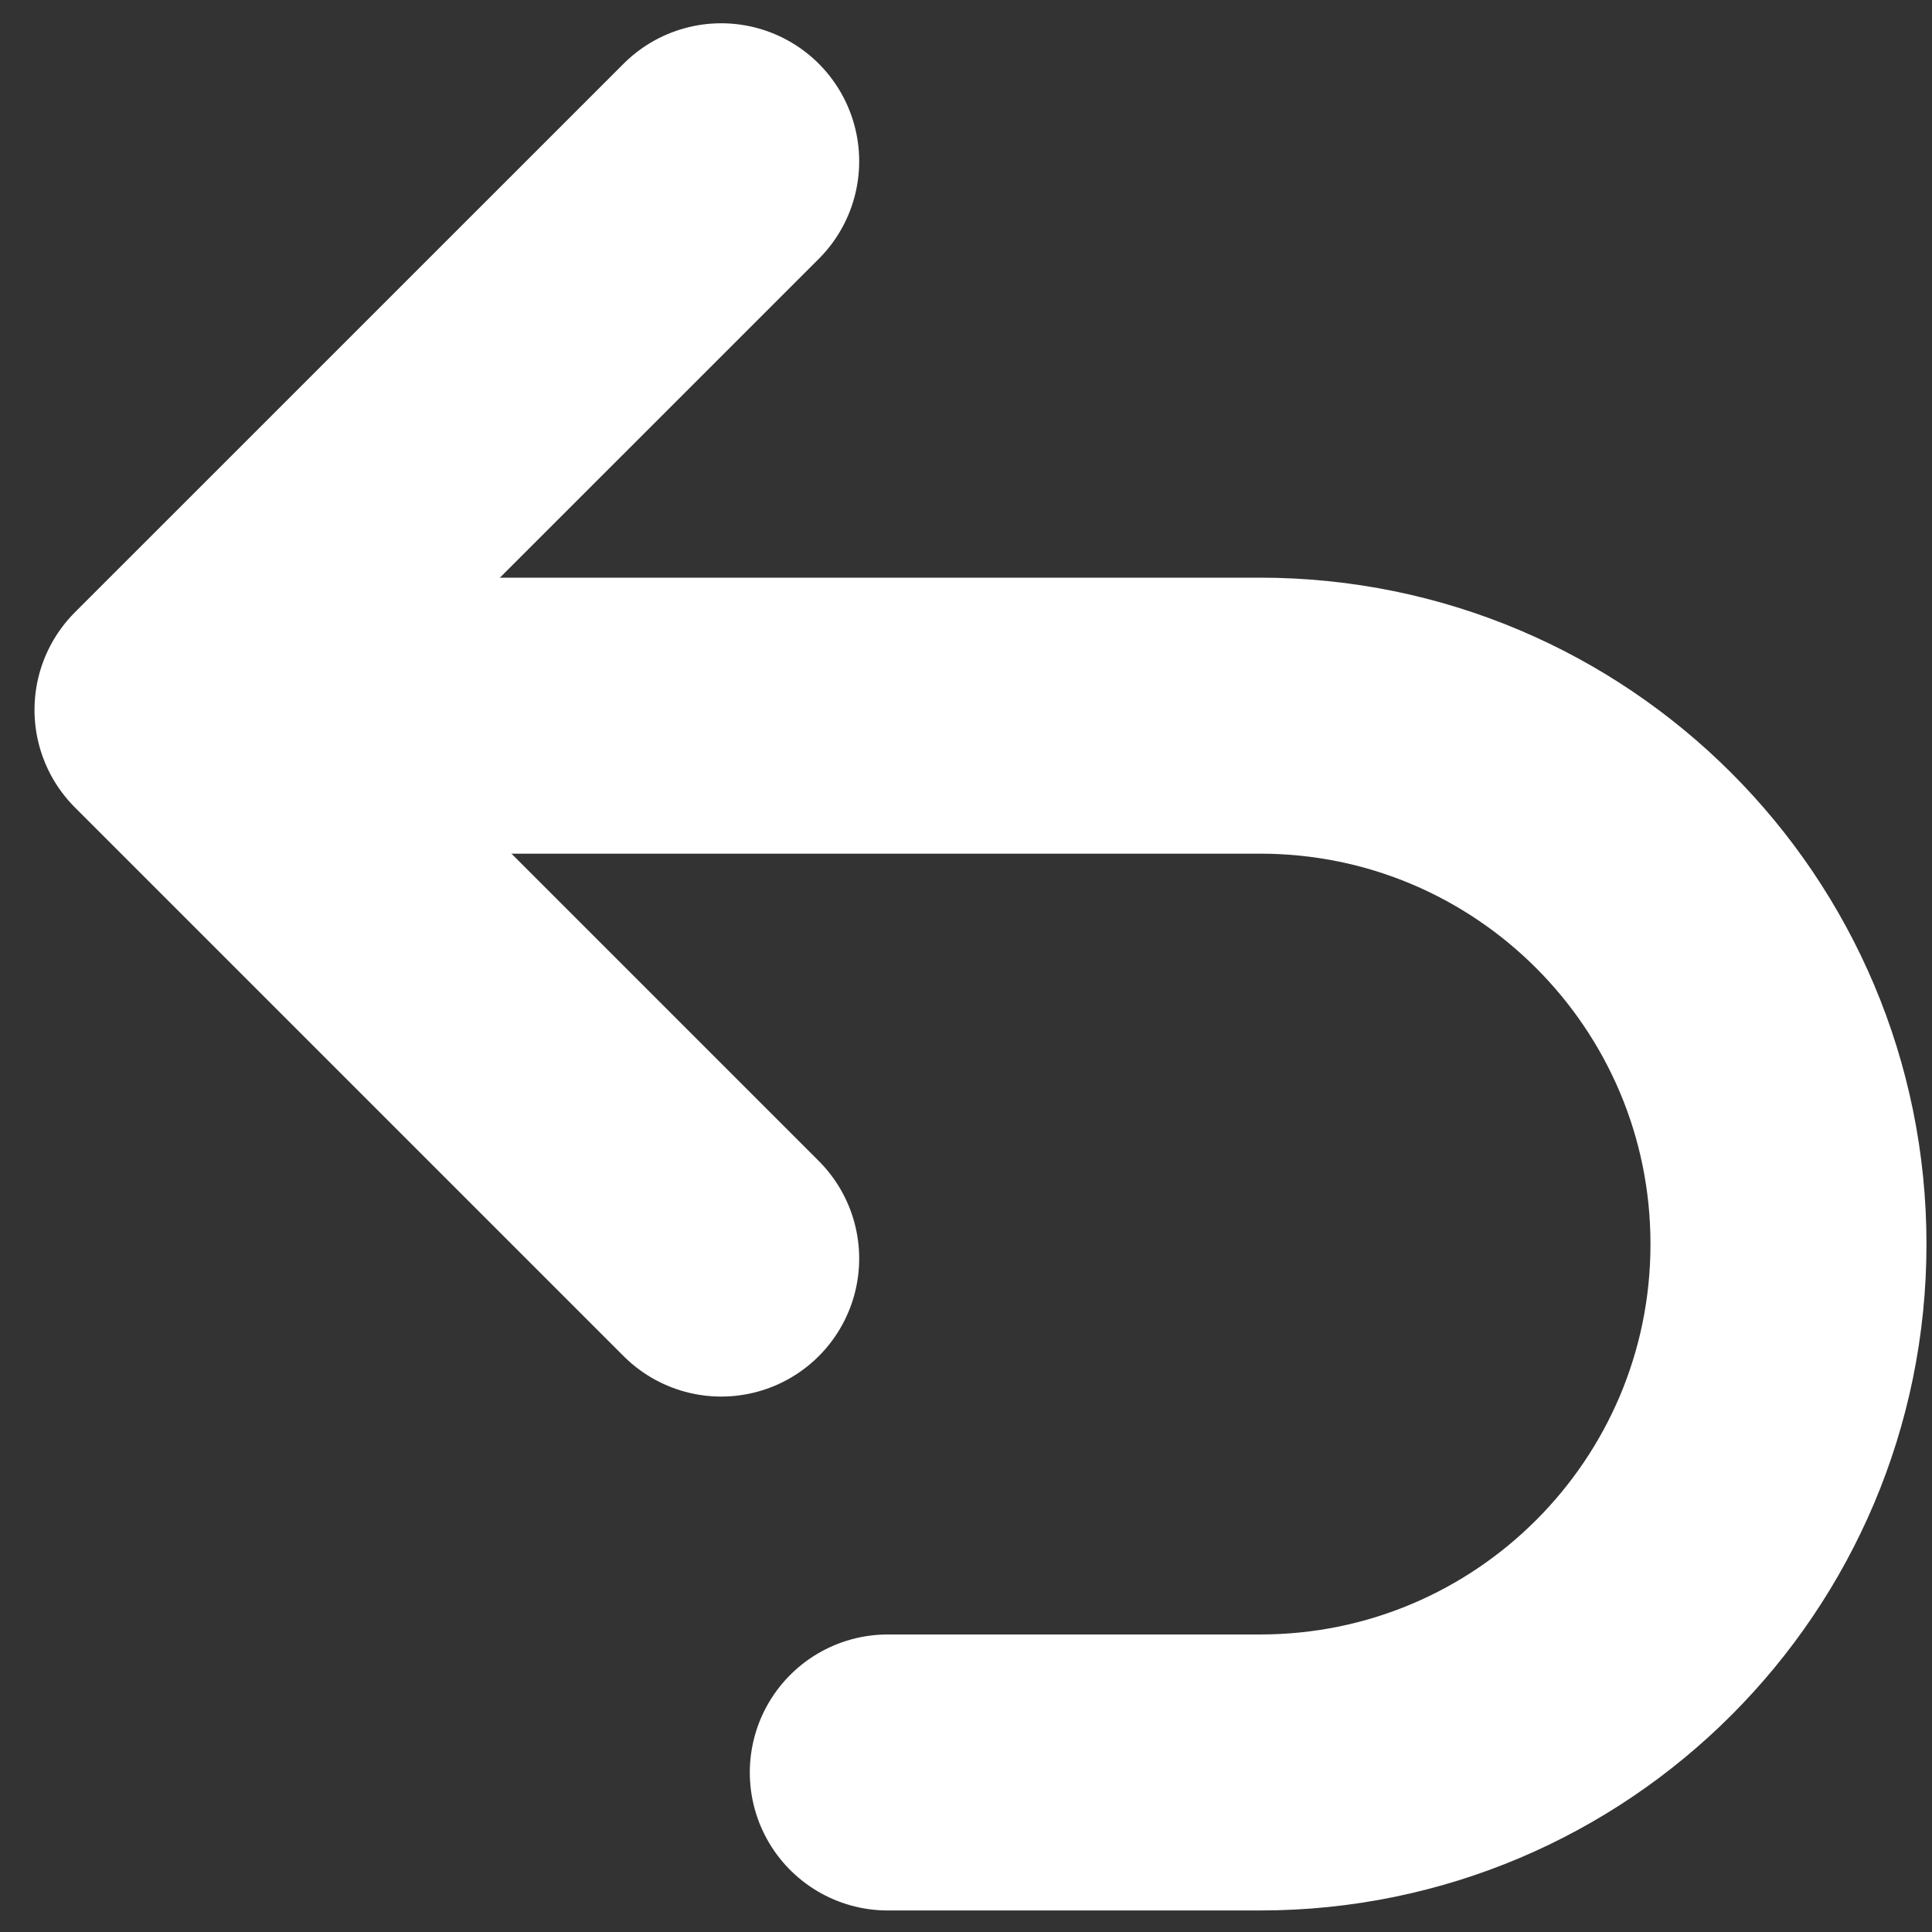 <svg width="21" height="21" viewBox="0 0 21 21" fill="none" xmlns="http://www.w3.org/2000/svg">
<rect x="0" y="0" width="21" height="21" fill="#333333" stroke="none"/>
<path d="M9.65 19.266H13.697C16.868 19.266 19.44 16.694 19.44 13.523V13.523C19.44 10.351 16.868 7.779 13.697 7.779H4.414" stroke="white" stroke-width="3" stroke-linecap="round"/>
<path d="M7.839 1.753L1.875 7.716L7.839 13.68" stroke="white" stroke-width="3" stroke-linecap="round" stroke-linejoin="round"/>
</svg>

